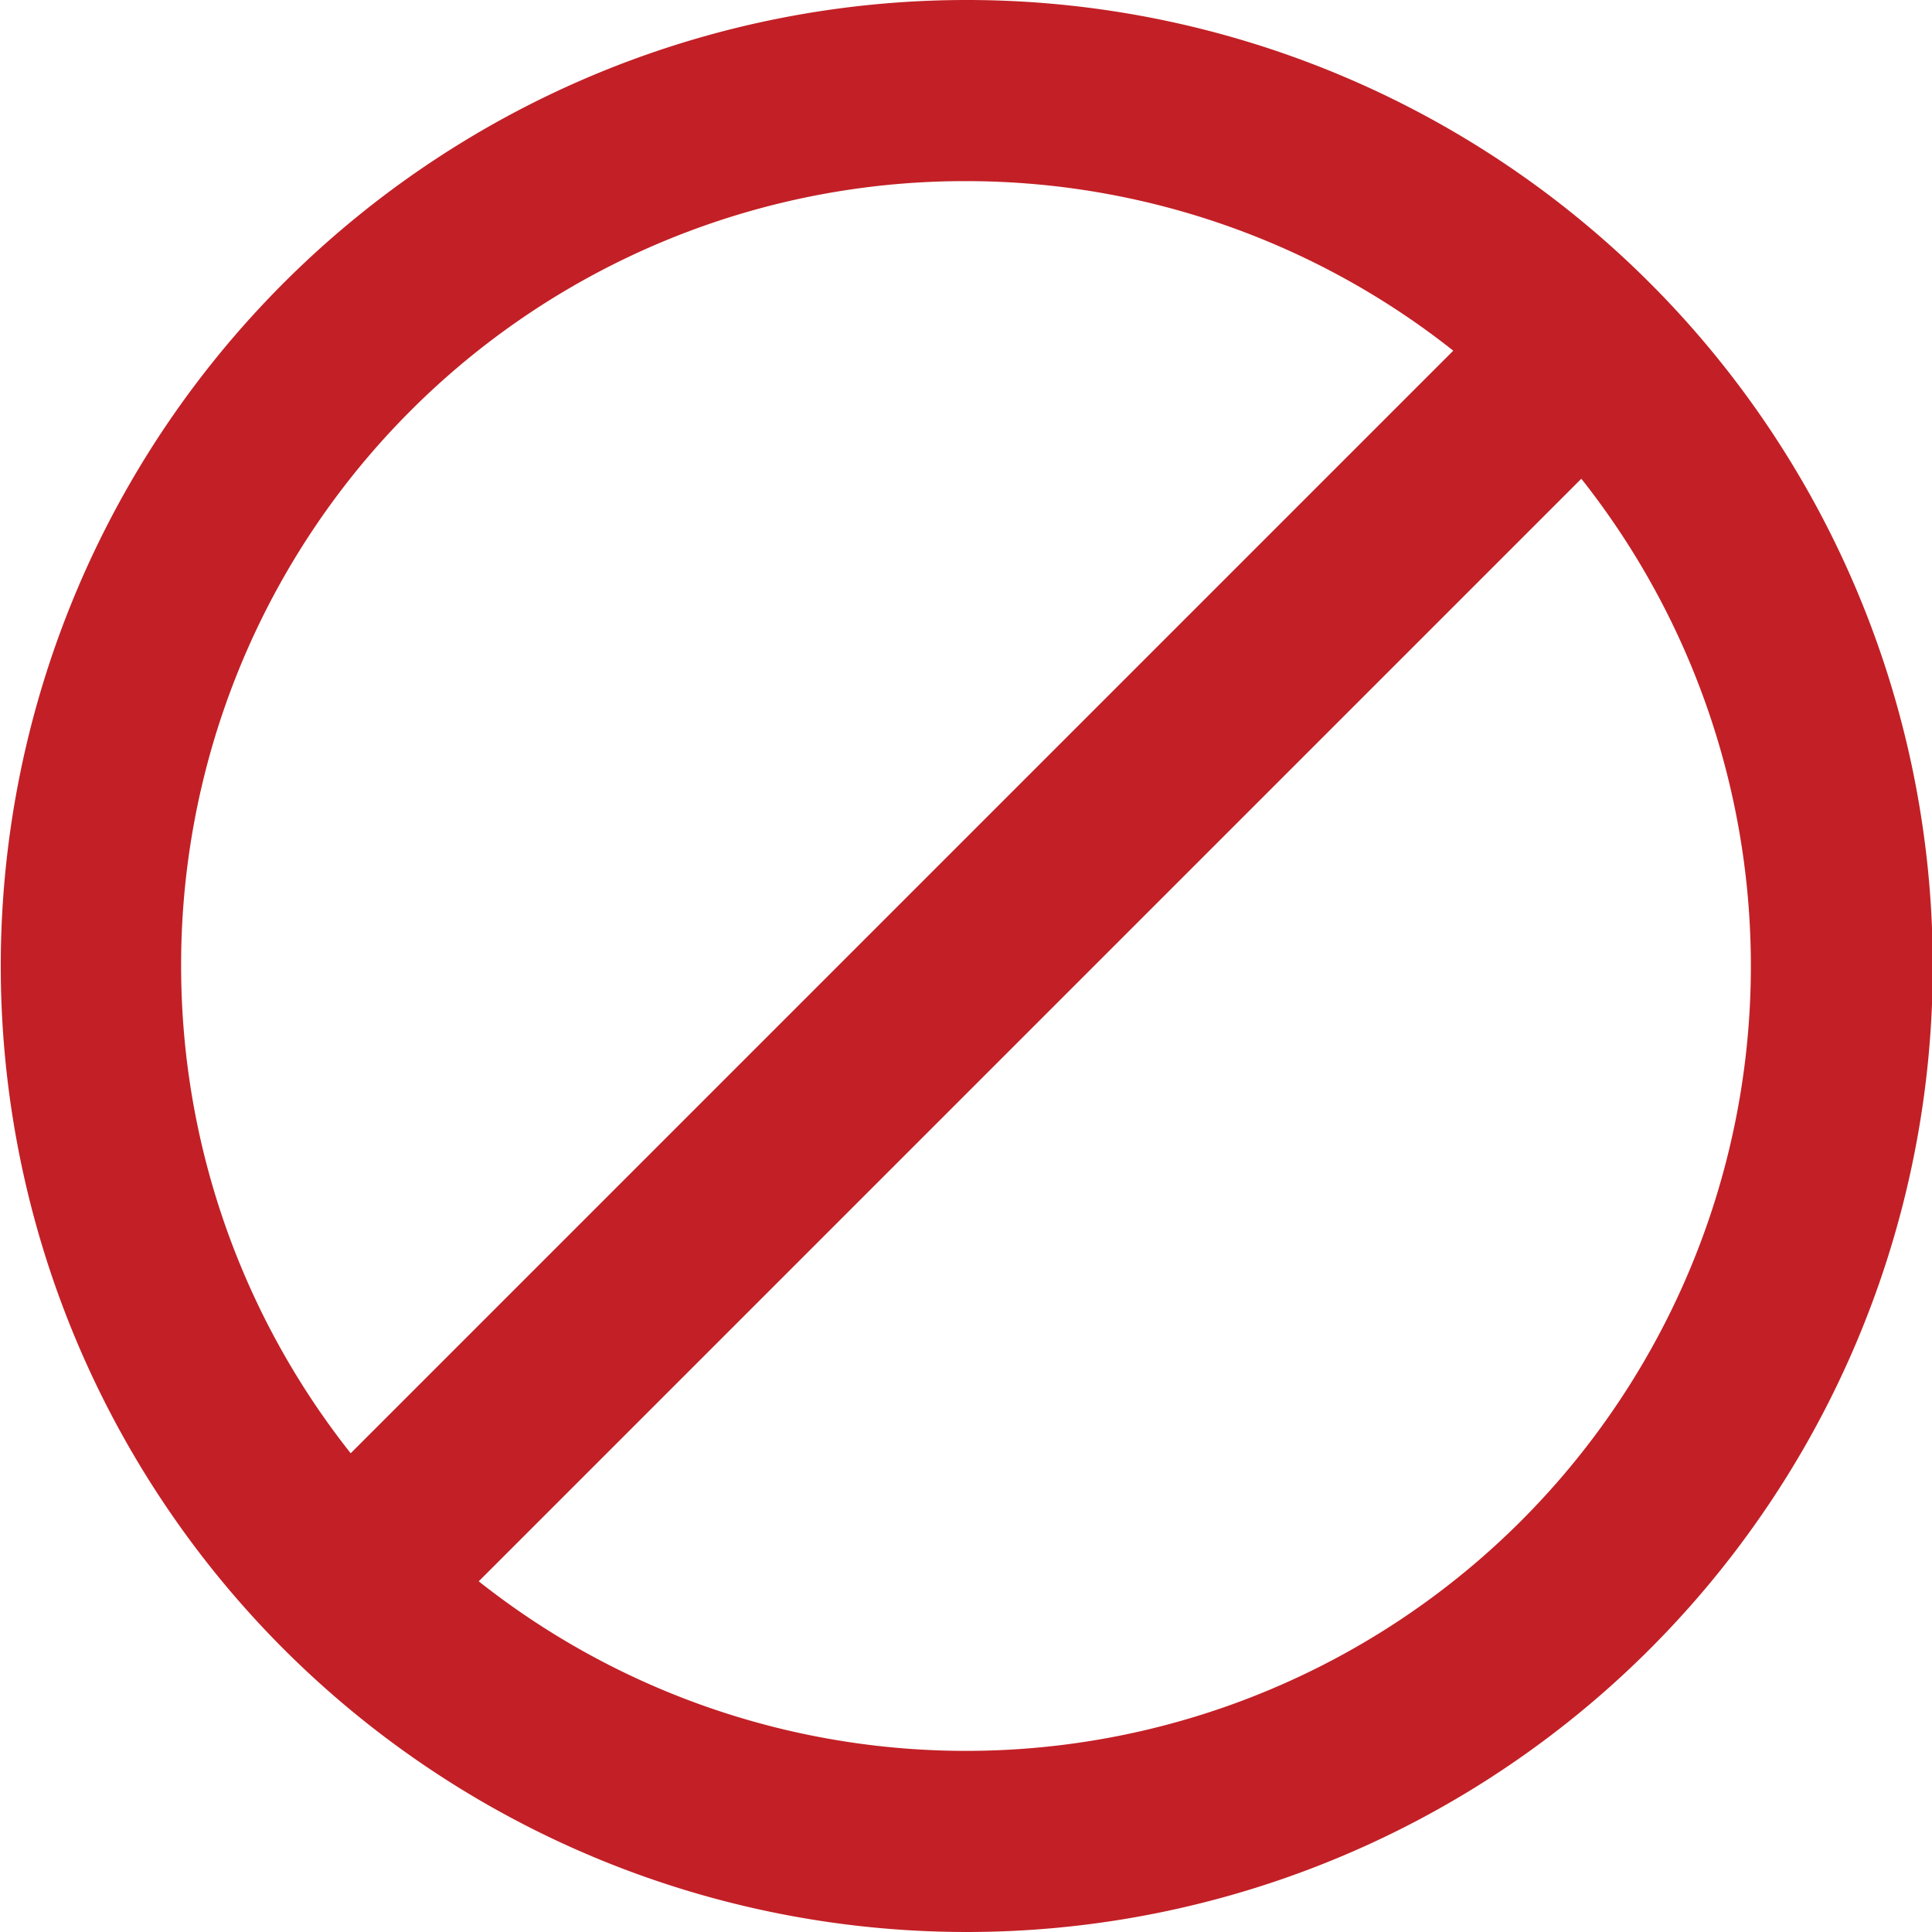 <svg xmlns="http://www.w3.org/2000/svg" viewBox="0 0 16 16"><path d="M8,1.5A6.5,6.5,0,1,1,1.5,8,6.49,6.49,0,0,1,8,1.5M8,0a8,8,0,1,0,5.66,2.34A8,8,0,0,0,8,0Z" style="fill:#c22026"/><line x1="3.38" y1="12.62" x2="12.62" y2="3.38" style="fill:none;stroke:#c22026;stroke-miterlimit:10;stroke-width:1.5px"/></svg>